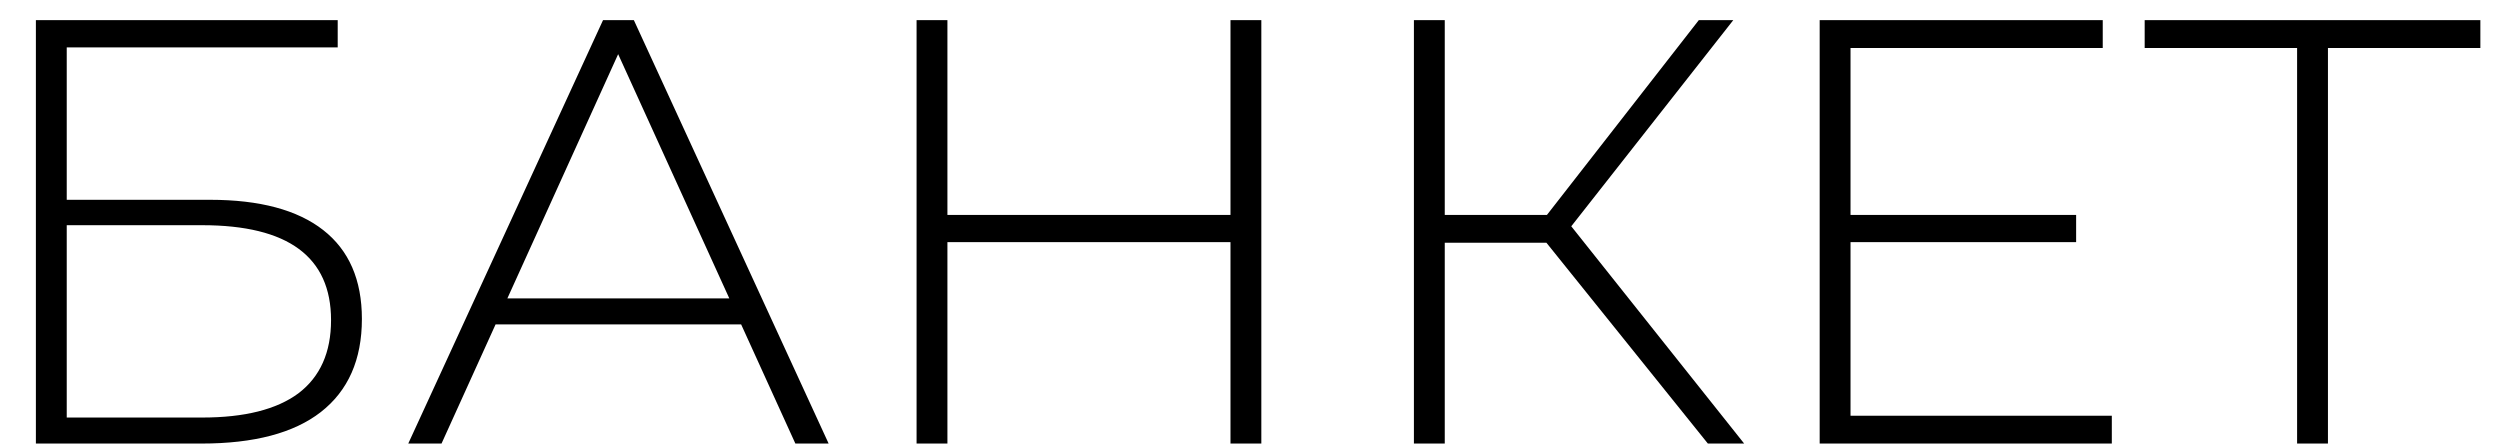 <?xml version="1.0" encoding="UTF-8"?> <svg xmlns="http://www.w3.org/2000/svg" width="62" height="11" viewBox="0 0 62 11" fill="none"><path d="M0.89 11V0.5H8.375V1.175H1.655V4.955H5.21C6.44 4.955 7.375 5.205 8.015 5.705C8.655 6.205 8.975 6.94 8.975 7.91C8.975 8.92 8.635 9.69 7.955 10.22C7.285 10.74 6.3 11 5 11H0.89ZM1.655 10.355H5.015C6.065 10.355 6.86 10.155 7.4 9.755C7.94 9.345 8.21 8.74 8.21 7.94C8.21 6.37 7.145 5.585 5.015 5.585H1.655V10.355ZM10.125 11L14.955 0.5H15.72L20.55 11H19.725L15.165 0.98H15.495L10.95 11H10.125ZM11.895 8.045L12.15 7.4H18.435L18.69 8.045H11.895ZM30.516 0.5H31.281V11H30.516V0.5ZM23.496 11H22.731V0.5H23.496V11ZM30.606 6.005H23.406V5.33H30.606V6.005ZM42.355 11L38.11 5.72L38.755 5.345L43.255 11H42.355ZM35.065 11V0.5H35.83V11H35.065ZM35.575 6.02V5.33H38.77V6.02H35.575ZM38.8 5.825L38.095 5.675L42.13 0.5H42.985L38.8 5.825ZM45.803 5.33H51.488V6.005H45.803V5.33ZM45.893 10.31H52.373V11H45.128V0.5H52.148V1.19H45.893V10.31ZM56.968 11V0.95L57.193 1.19H53.188V0.5H61.513V1.19H57.508L57.733 0.95V11H56.968Z" fill="black"></path></svg> 